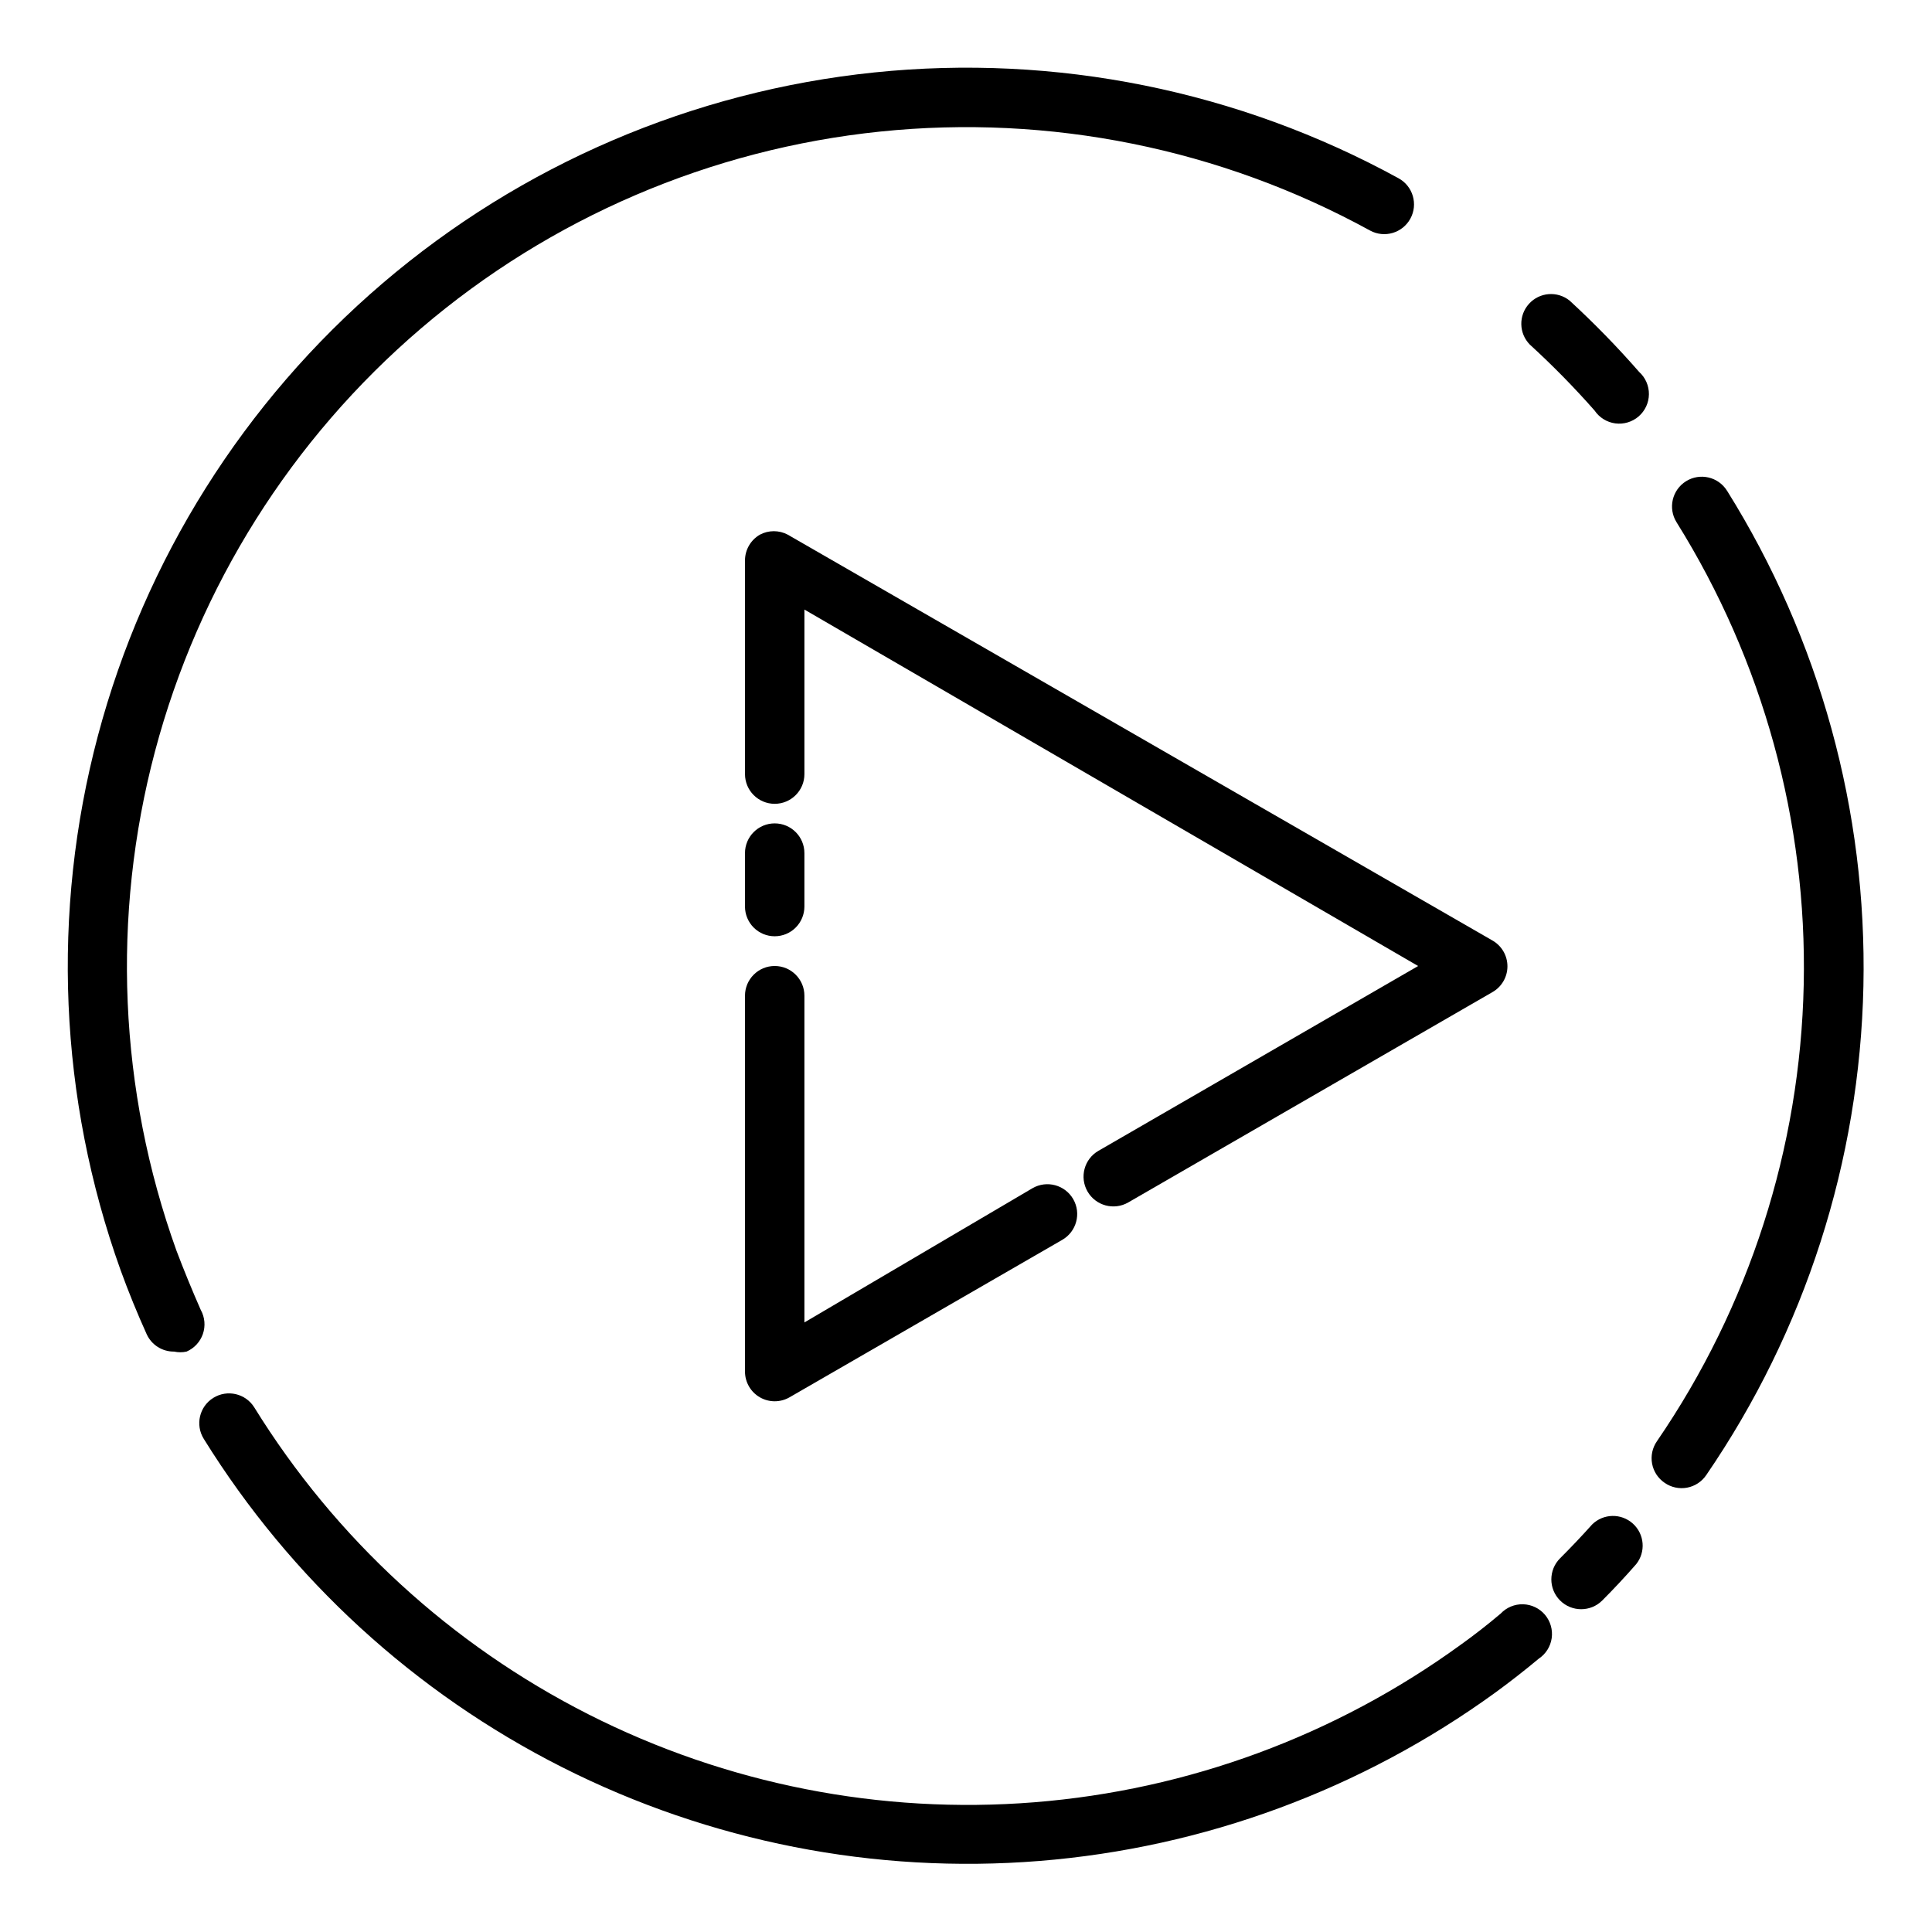 <?xml version="1.0" encoding="UTF-8"?>
<!-- The Best Svg Icon site in the world: iconSvg.co, Visit us! https://iconsvg.co -->
<svg fill="#000000" width="800px" height="800px" version="1.1" viewBox="144 144 512 512" xmlns="http://www.w3.org/2000/svg">
 <g>
  <path d="m197.21 491.16c-2.309-5.246-4.461-10.496-6.453-15.742-15.277-42.5-17.262-88.641-5.684-132.29 11.578-43.652 36.164-82.746 70.496-112.09 34.328-29.34 76.773-47.535 121.7-52.172 44.922-4.637 90.191 4.508 129.79 26.219 3.824 2.09 8.617 0.68 10.707-3.148 2.086-3.824 0.676-8.617-3.152-10.703-42.391-23.227-90.848-33.004-138.93-28.035-48.082 4.969-93.512 24.445-130.26 55.848s-63.074 73.238-75.484 119.96c-12.406 46.719-10.305 96.109 6.023 141.61 2.098 5.773 4.41 11.441 6.926 17.004 1.305 2.816 4.141 4.602 7.242 4.562 1.09 0.242 2.219 0.242 3.309 0 2.035-0.879 3.606-2.574 4.328-4.672 0.719-2.098 0.52-4.402-0.551-6.348z"/>
  <path d="m541.7 571.61c-3.465 2.938-7.031 5.719-10.707 8.344-33.082 24.004-72.145 38.422-112.89 41.668-40.746 3.25-81.598-4.801-118.07-23.262-36.469-18.465-67.141-46.621-88.645-81.383-2.305-3.695-7.168-4.824-10.867-2.519-3.695 2.305-4.82 7.168-2.516 10.863 23.07 37.184 55.938 67.293 95 87.023 39.059 19.734 82.797 28.324 126.42 24.832 43.617-3.492 85.434-18.934 120.86-44.629 3.883-2.832 7.715-5.824 11.492-8.973 1.871-1.242 3.121-3.219 3.438-5.441 0.316-2.219-0.328-4.469-1.77-6.188-1.445-1.715-3.555-2.731-5.797-2.797-2.242-0.062-4.406 0.832-5.945 2.461z"/>
  <path d="m565.94 547.99c-2.676 2.992-5.512 5.984-8.5 8.973h-0.004c-3.086 3.09-3.086 8.094 0 11.18 3.09 3.086 8.094 3.086 11.18 0 3.043-3.043 6.035-6.246 8.973-9.605v0.004c2.609-3.25 2.234-7.969-0.852-10.766-3.09-2.797-7.824-2.703-10.797 0.215z"/>
  <path d="m601.68 274.05c-2.305-3.695-7.168-4.824-10.863-2.519-3.695 2.305-4.824 7.168-2.519 10.863 22.914 36.703 34.629 79.293 33.707 122.55-0.926 43.262-14.441 85.312-38.902 121-1.203 1.73-1.664 3.867-1.281 5.941 0.383 2.07 1.582 3.902 3.328 5.082 1.727 1.203 3.867 1.664 5.938 1.281 2.07-0.387 3.902-1.586 5.082-3.328 26.199-38.234 40.676-83.281 41.656-129.62 0.977-46.34-11.582-91.957-36.145-131.26z"/>
  <path d="m559.96 223.66c-3.246-2.609-7.969-2.234-10.762 0.855-2.797 3.09-2.703 7.82 0.215 10.797 6.031 5.512 11.758 11.344 17.16 17.477 1.258 1.871 3.258 3.113 5.492 3.414 2.238 0.297 4.496-0.379 6.199-1.855 1.703-1.477 2.695-3.613 2.715-5.871 0.023-2.254-0.922-4.41-2.598-5.922-5.789-6.629-11.941-12.938-18.422-18.895z"/>
  <path d="m345.37 285.7c-2.422 1.398-3.918 3.977-3.938 6.769v56.68c0 4.348 3.527 7.871 7.871 7.871 4.348 0 7.875-3.523 7.875-7.871v-43.609l162.64 94.465-84.703 48.965v-0.004c-3.785 2.176-5.09 7.004-2.914 10.785 2.172 3.785 7.004 5.086 10.785 2.914l96.512-55.734c2.465-1.398 3.988-4.012 3.988-6.848s-1.523-5.453-3.988-6.848l-186.73-107.54c-2.312-1.23-5.086-1.23-7.398 0z"/>
  <path d="m341.43 507.53c0.02 2.805 1.523 5.387 3.957 6.781 2.434 1.395 5.422 1.391 7.852-0.012l72.266-41.723c3.781-2.172 5.086-7 2.914-10.785-2.176-3.781-7.004-5.086-10.785-2.91l-60.457 35.578v-86.594 0.004c0-4.348-3.527-7.871-7.875-7.871-4.344 0-7.871 3.523-7.871 7.871z"/>
  <path d="m349.3 392.12c2.09 0 4.094-0.828 5.566-2.305 1.477-1.477 2.309-3.477 2.309-5.566v-14.168c0-4.348-3.527-7.875-7.875-7.875-4.344 0-7.871 3.527-7.871 7.875v14.168c0 2.09 0.832 4.09 2.305 5.566 1.477 1.477 3.481 2.305 5.566 2.305z"/>
 </g>
</svg>